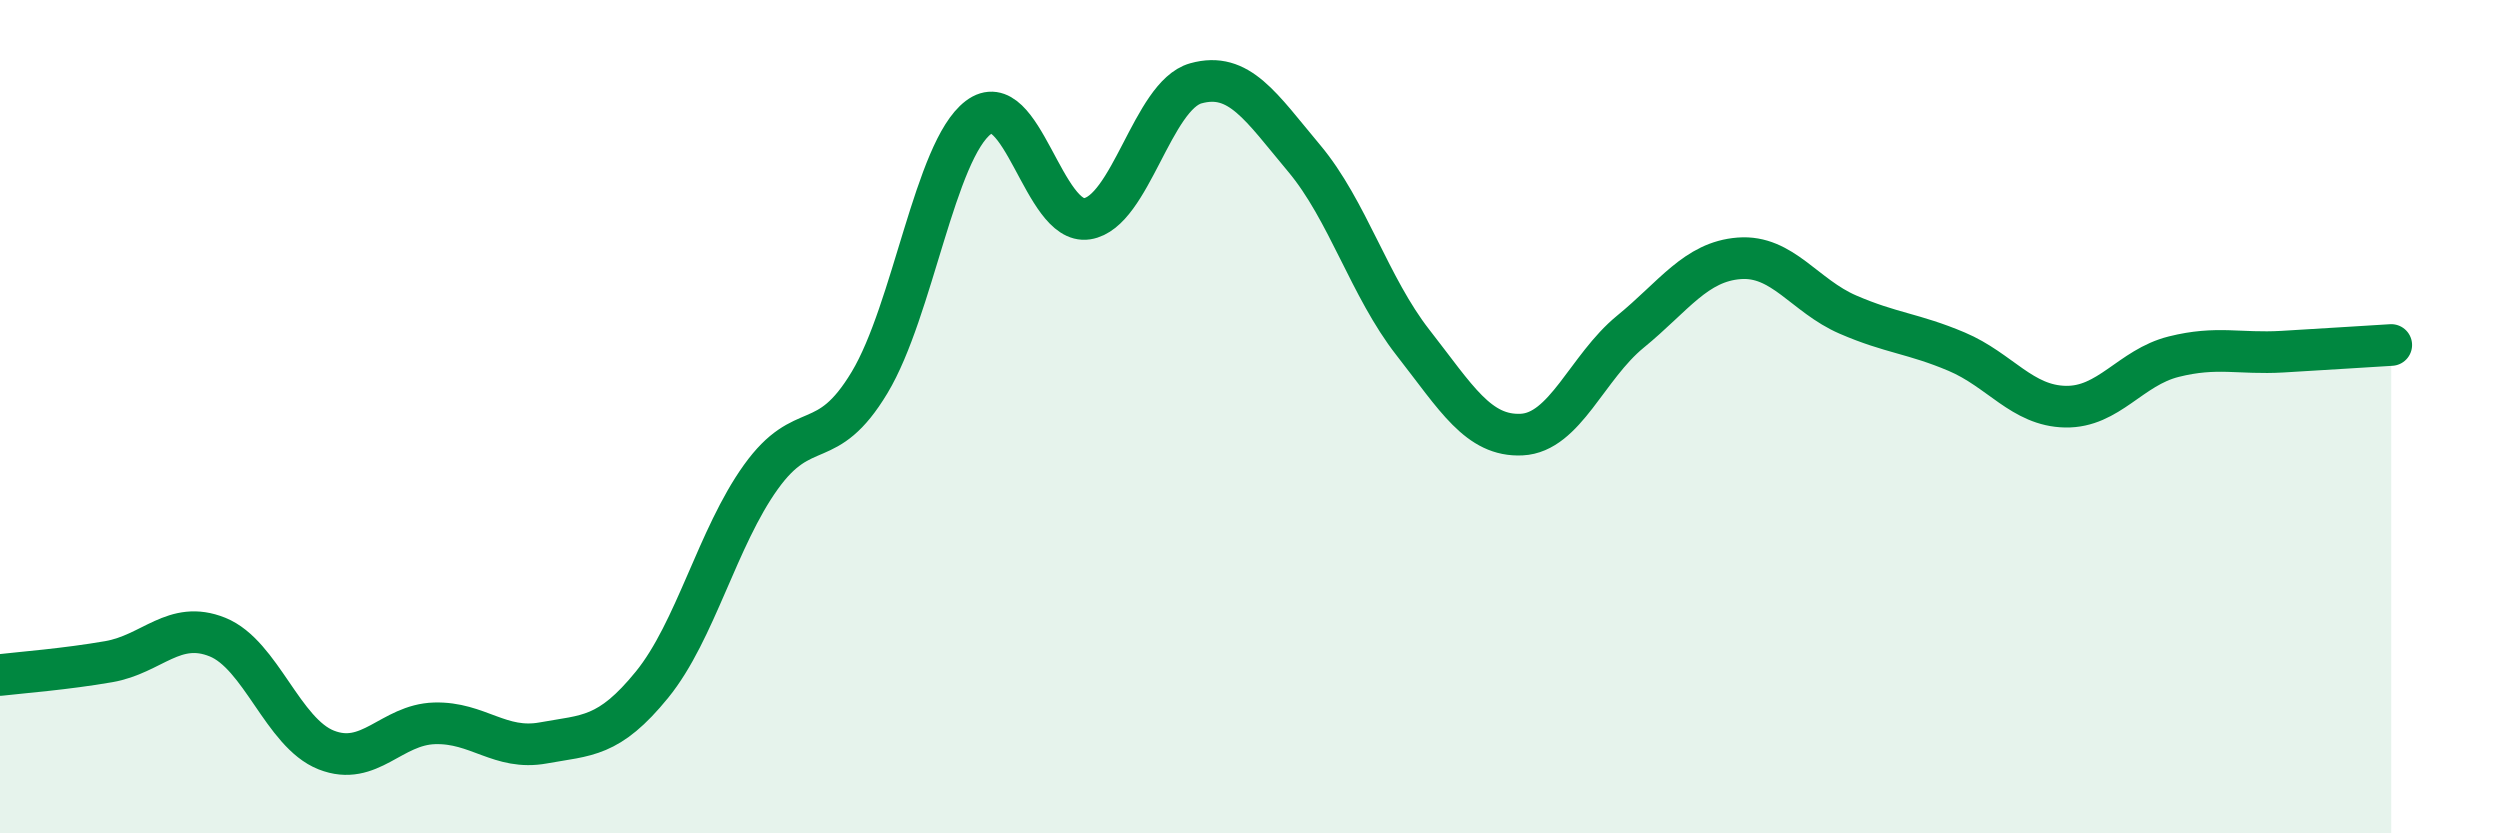 
    <svg width="60" height="20" viewBox="0 0 60 20" xmlns="http://www.w3.org/2000/svg">
      <path
        d="M 0,16.2 C 0.52,16.14 1.57,16.06 2.61,15.88 C 3.65,15.7 4.18,14.87 5.22,15.29 C 6.26,15.71 6.79,17.59 7.83,18 C 8.87,18.41 9.39,17.39 10.43,17.36 C 11.47,17.33 12,18.02 13.04,17.83 C 14.08,17.64 14.61,17.71 15.65,16.43 C 16.69,15.15 17.22,12.9 18.26,11.45 C 19.3,10 19.83,10.91 20.87,9.18 C 21.91,7.45 22.44,3.61 23.48,2.82 C 24.52,2.03 25.05,5.41 26.09,5.25 C 27.13,5.09 27.66,2.29 28.7,2 C 29.74,1.71 30.26,2.56 31.3,3.8 C 32.34,5.04 32.87,6.89 33.91,8.22 C 34.95,9.55 35.48,10.48 36.52,10.43 C 37.56,10.38 38.09,8.81 39.13,7.96 C 40.17,7.11 40.7,6.28 41.74,6.2 C 42.78,6.12 43.31,7.1 44.35,7.55 C 45.39,8 45.92,8 46.96,8.44 C 48,8.88 48.53,9.74 49.57,9.76 C 50.61,9.78 51.13,8.82 52.17,8.56 C 53.21,8.3 53.74,8.5 54.78,8.44 C 55.82,8.38 56.87,8.31 57.39,8.28L57.39 20L0 20Z"
        fill="#008740"
        opacity="0.1"
        stroke-linecap="round"
        stroke-linejoin="round"
      />
      <path
        d="M 0,16.2 C 0.52,16.14 1.57,16.06 2.61,15.88 C 3.65,15.7 4.18,14.87 5.22,15.29 C 6.26,15.71 6.79,17.59 7.83,18 C 8.87,18.41 9.39,17.39 10.43,17.36 C 11.47,17.33 12,18.02 13.04,17.83 C 14.08,17.64 14.61,17.71 15.65,16.43 C 16.69,15.15 17.22,12.9 18.26,11.45 C 19.3,10 19.83,10.91 20.87,9.18 C 21.91,7.45 22.44,3.61 23.48,2.82 C 24.52,2.03 25.05,5.41 26.09,5.25 C 27.13,5.09 27.66,2.29 28.7,2 C 29.74,1.71 30.26,2.56 31.3,3.8 C 32.34,5.04 32.87,6.89 33.91,8.22 C 34.95,9.55 35.48,10.48 36.52,10.43 C 37.56,10.38 38.09,8.81 39.13,7.96 C 40.17,7.11 40.7,6.28 41.74,6.2 C 42.78,6.12 43.31,7.1 44.35,7.55 C 45.39,8 45.92,8 46.96,8.44 C 48,8.88 48.53,9.74 49.57,9.76 C 50.61,9.78 51.13,8.82 52.17,8.56 C 53.21,8.3 53.74,8.5 54.78,8.44 C 55.82,8.38 56.87,8.31 57.39,8.28"
        stroke="#008740"
        stroke-width="1"
        fill="none"
        stroke-linecap="round"
        stroke-linejoin="round"
      />
    </svg>
  